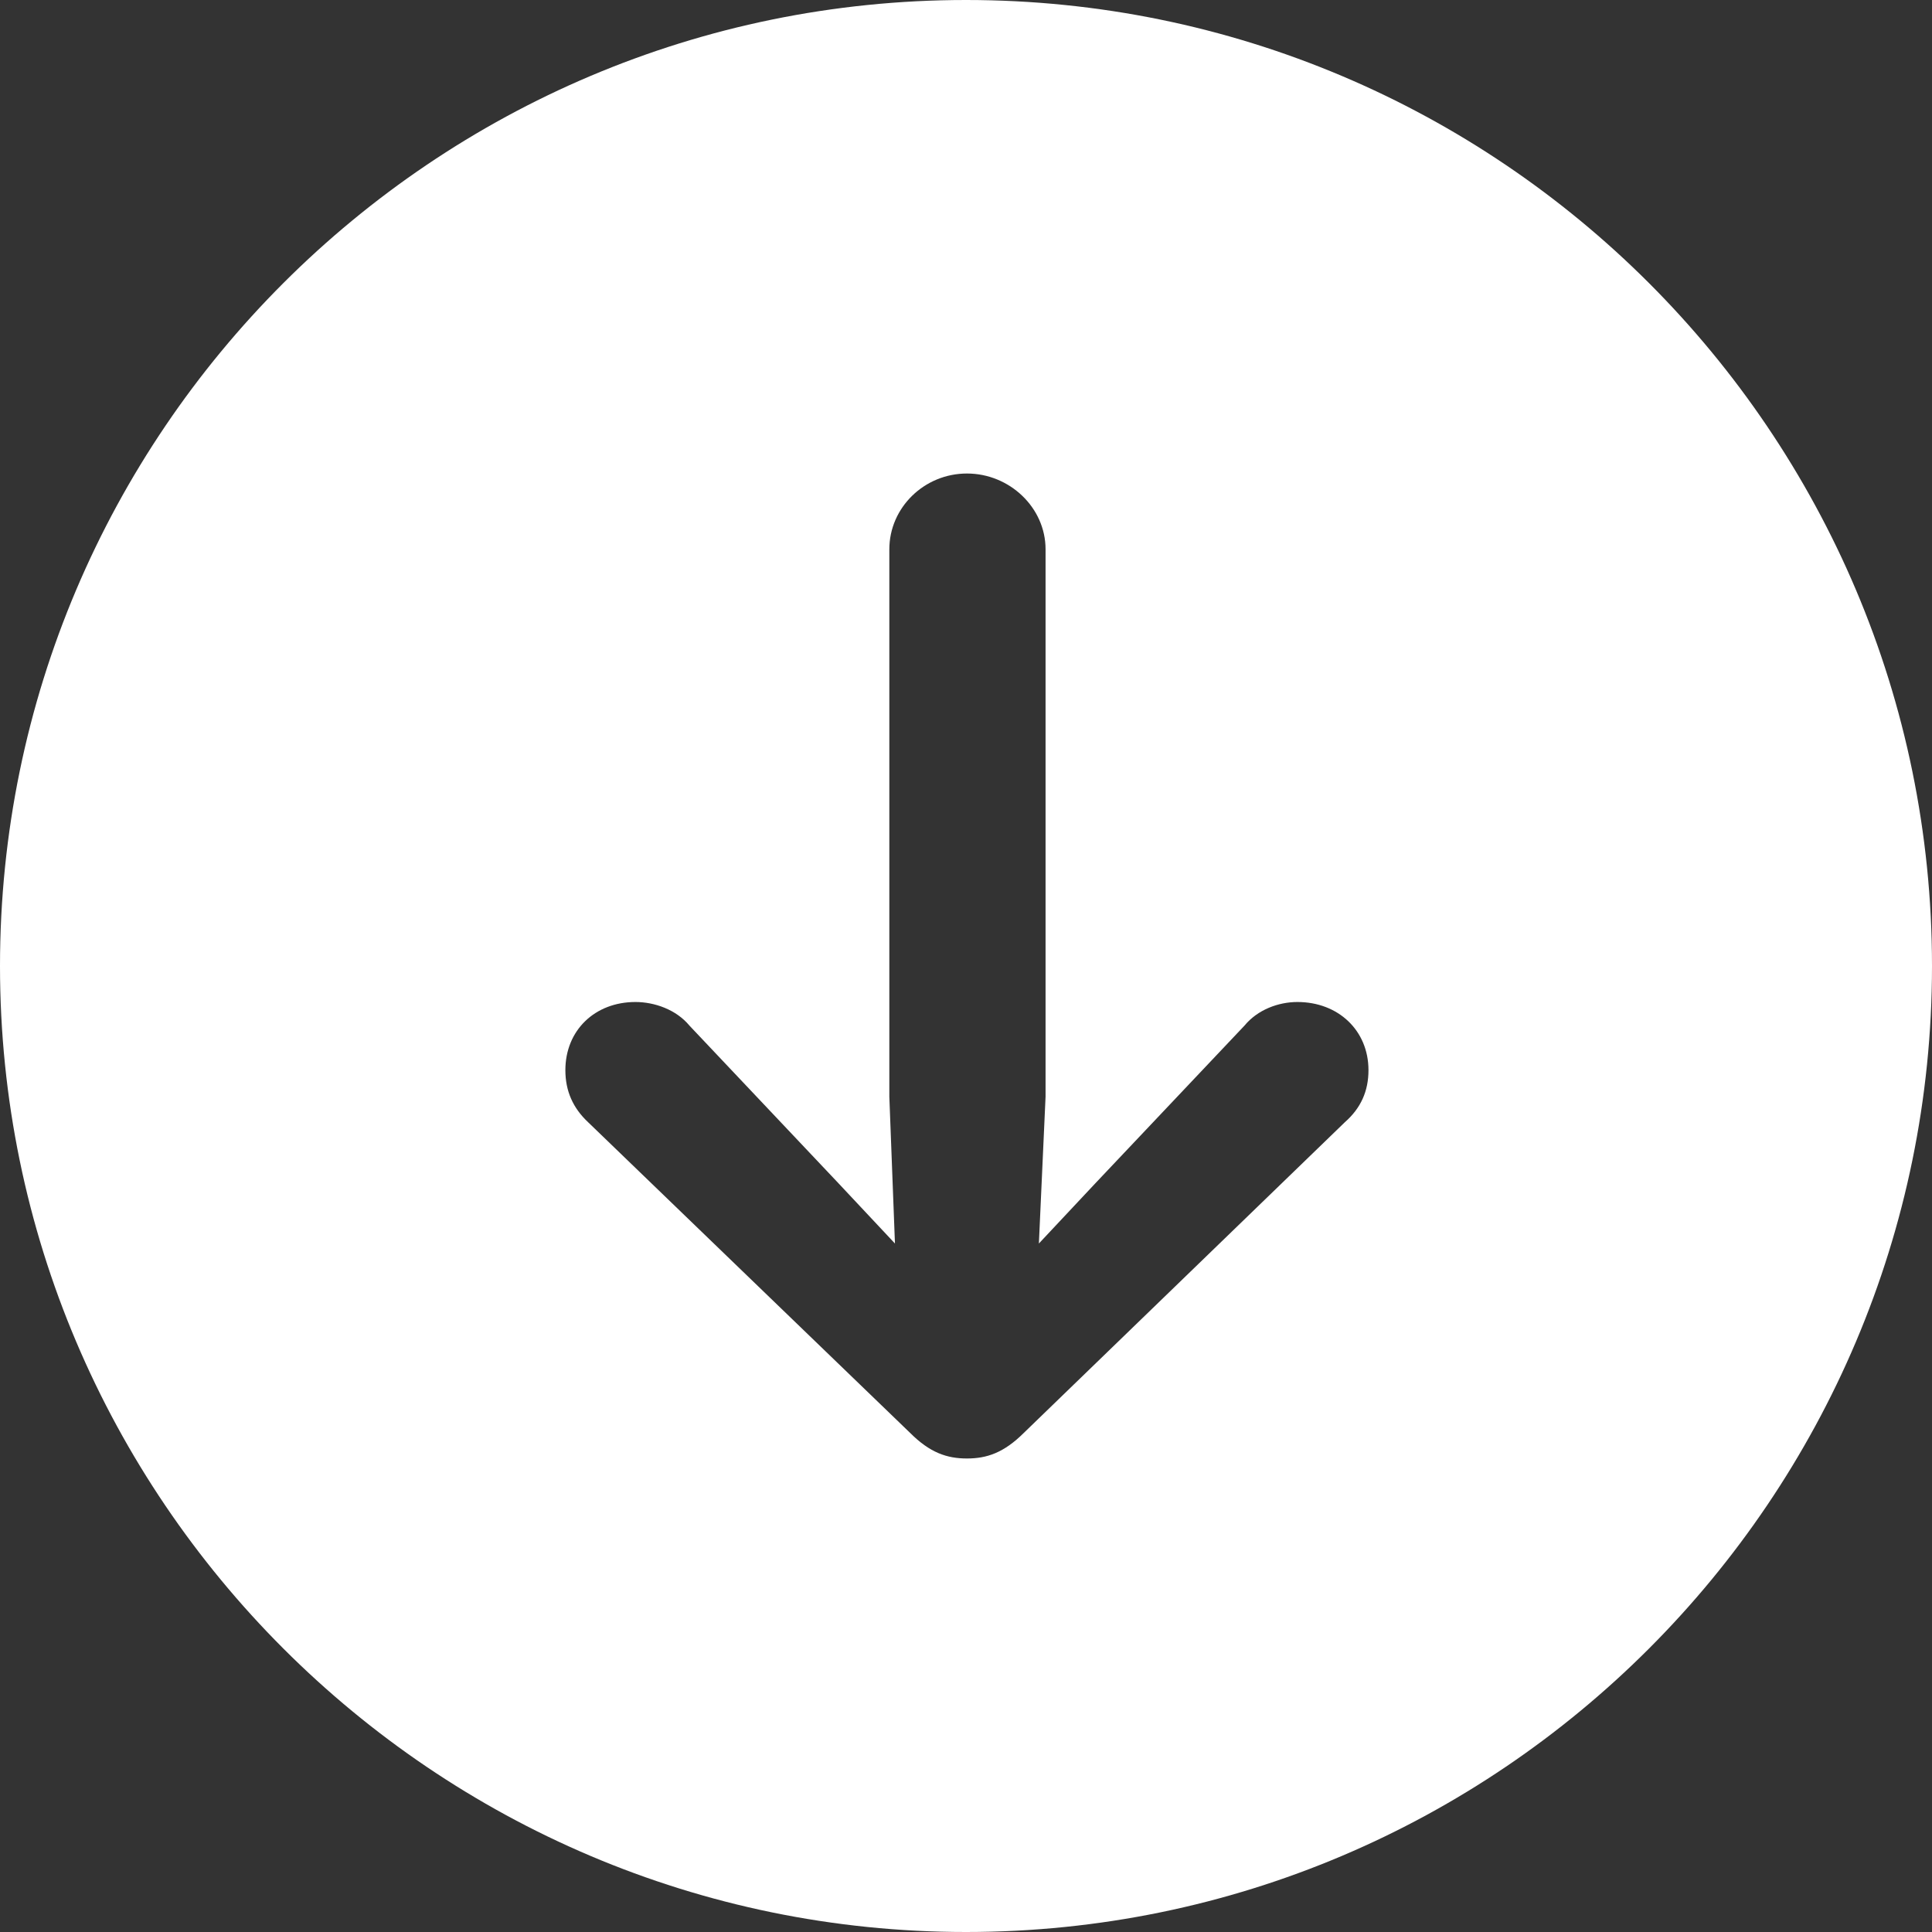 <svg width="22" height="22" viewBox="0 0 22 22" fill="none" xmlns="http://www.w3.org/2000/svg">
<rect x="0" y="0" width="22" height="22" fill="#333333" stroke="none"/>
<path d="M11 22C4.939 22 0 17.061 0 11C0 4.928 4.939 0 11 0C17.072 0 22 4.928 22 11C22 17.061 17.072 22 11 22ZM11.011 16.608C11.237 16.608 11.431 16.543 11.658 16.317L15.314 12.779C15.497 12.618 15.583 12.424 15.583 12.186C15.583 11.733 15.238 11.41 14.774 11.41C14.559 11.41 14.322 11.496 14.171 11.679L12.477 13.47L11.83 14.16L11.906 12.488V6.255C11.906 5.78 11.496 5.392 11.011 5.392C10.525 5.392 10.127 5.78 10.127 6.255V12.488L10.191 14.16L9.544 13.47L7.851 11.679C7.7 11.496 7.452 11.41 7.236 11.41C6.773 11.41 6.438 11.733 6.438 12.186C6.438 12.424 6.525 12.618 6.697 12.779L10.364 16.317C10.59 16.543 10.784 16.608 11.011 16.608Z" fill="white"/>
</svg>
